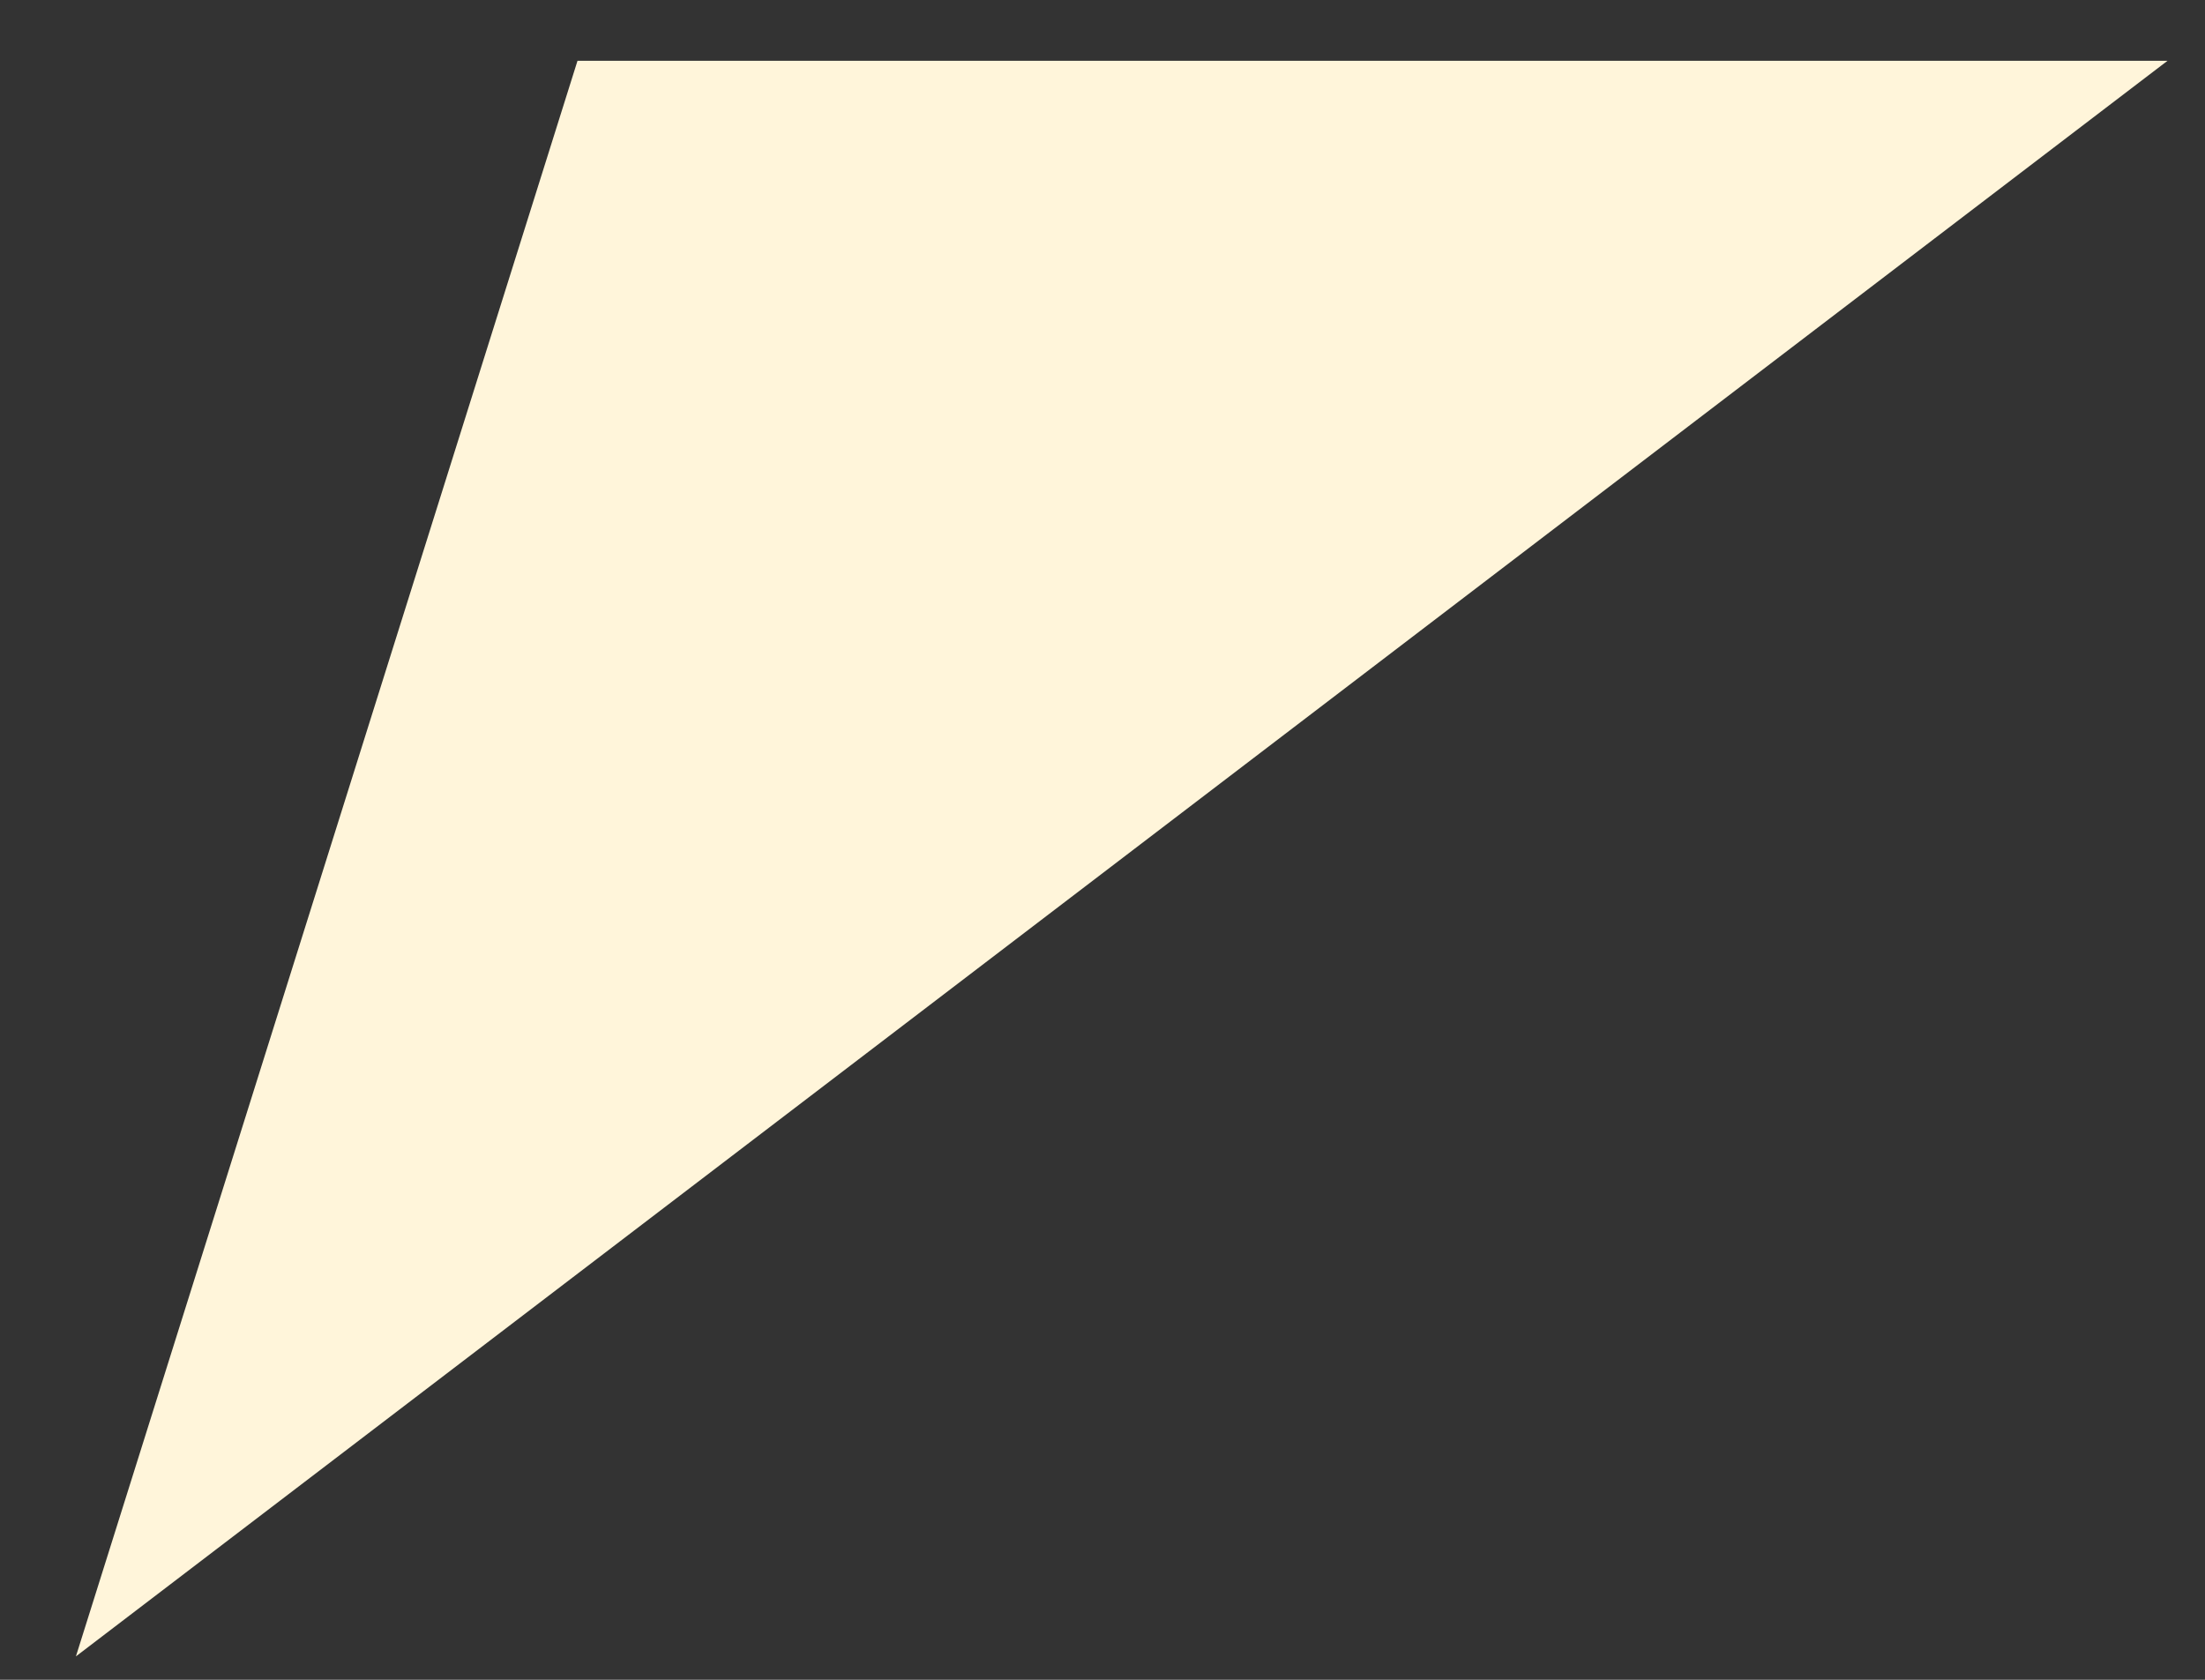 <svg width="21" height="16" viewBox="0 0 21 16" fill="none" xmlns="http://www.w3.org/2000/svg">
<rect x="0" y="0" width="21" height="16" fill="#333333" stroke="none"/>
<path d="M0.723 15.777L5.5 0.579L20.643 0.579L0.723 15.777Z" fill="#FFF5DA"/>
</svg>
